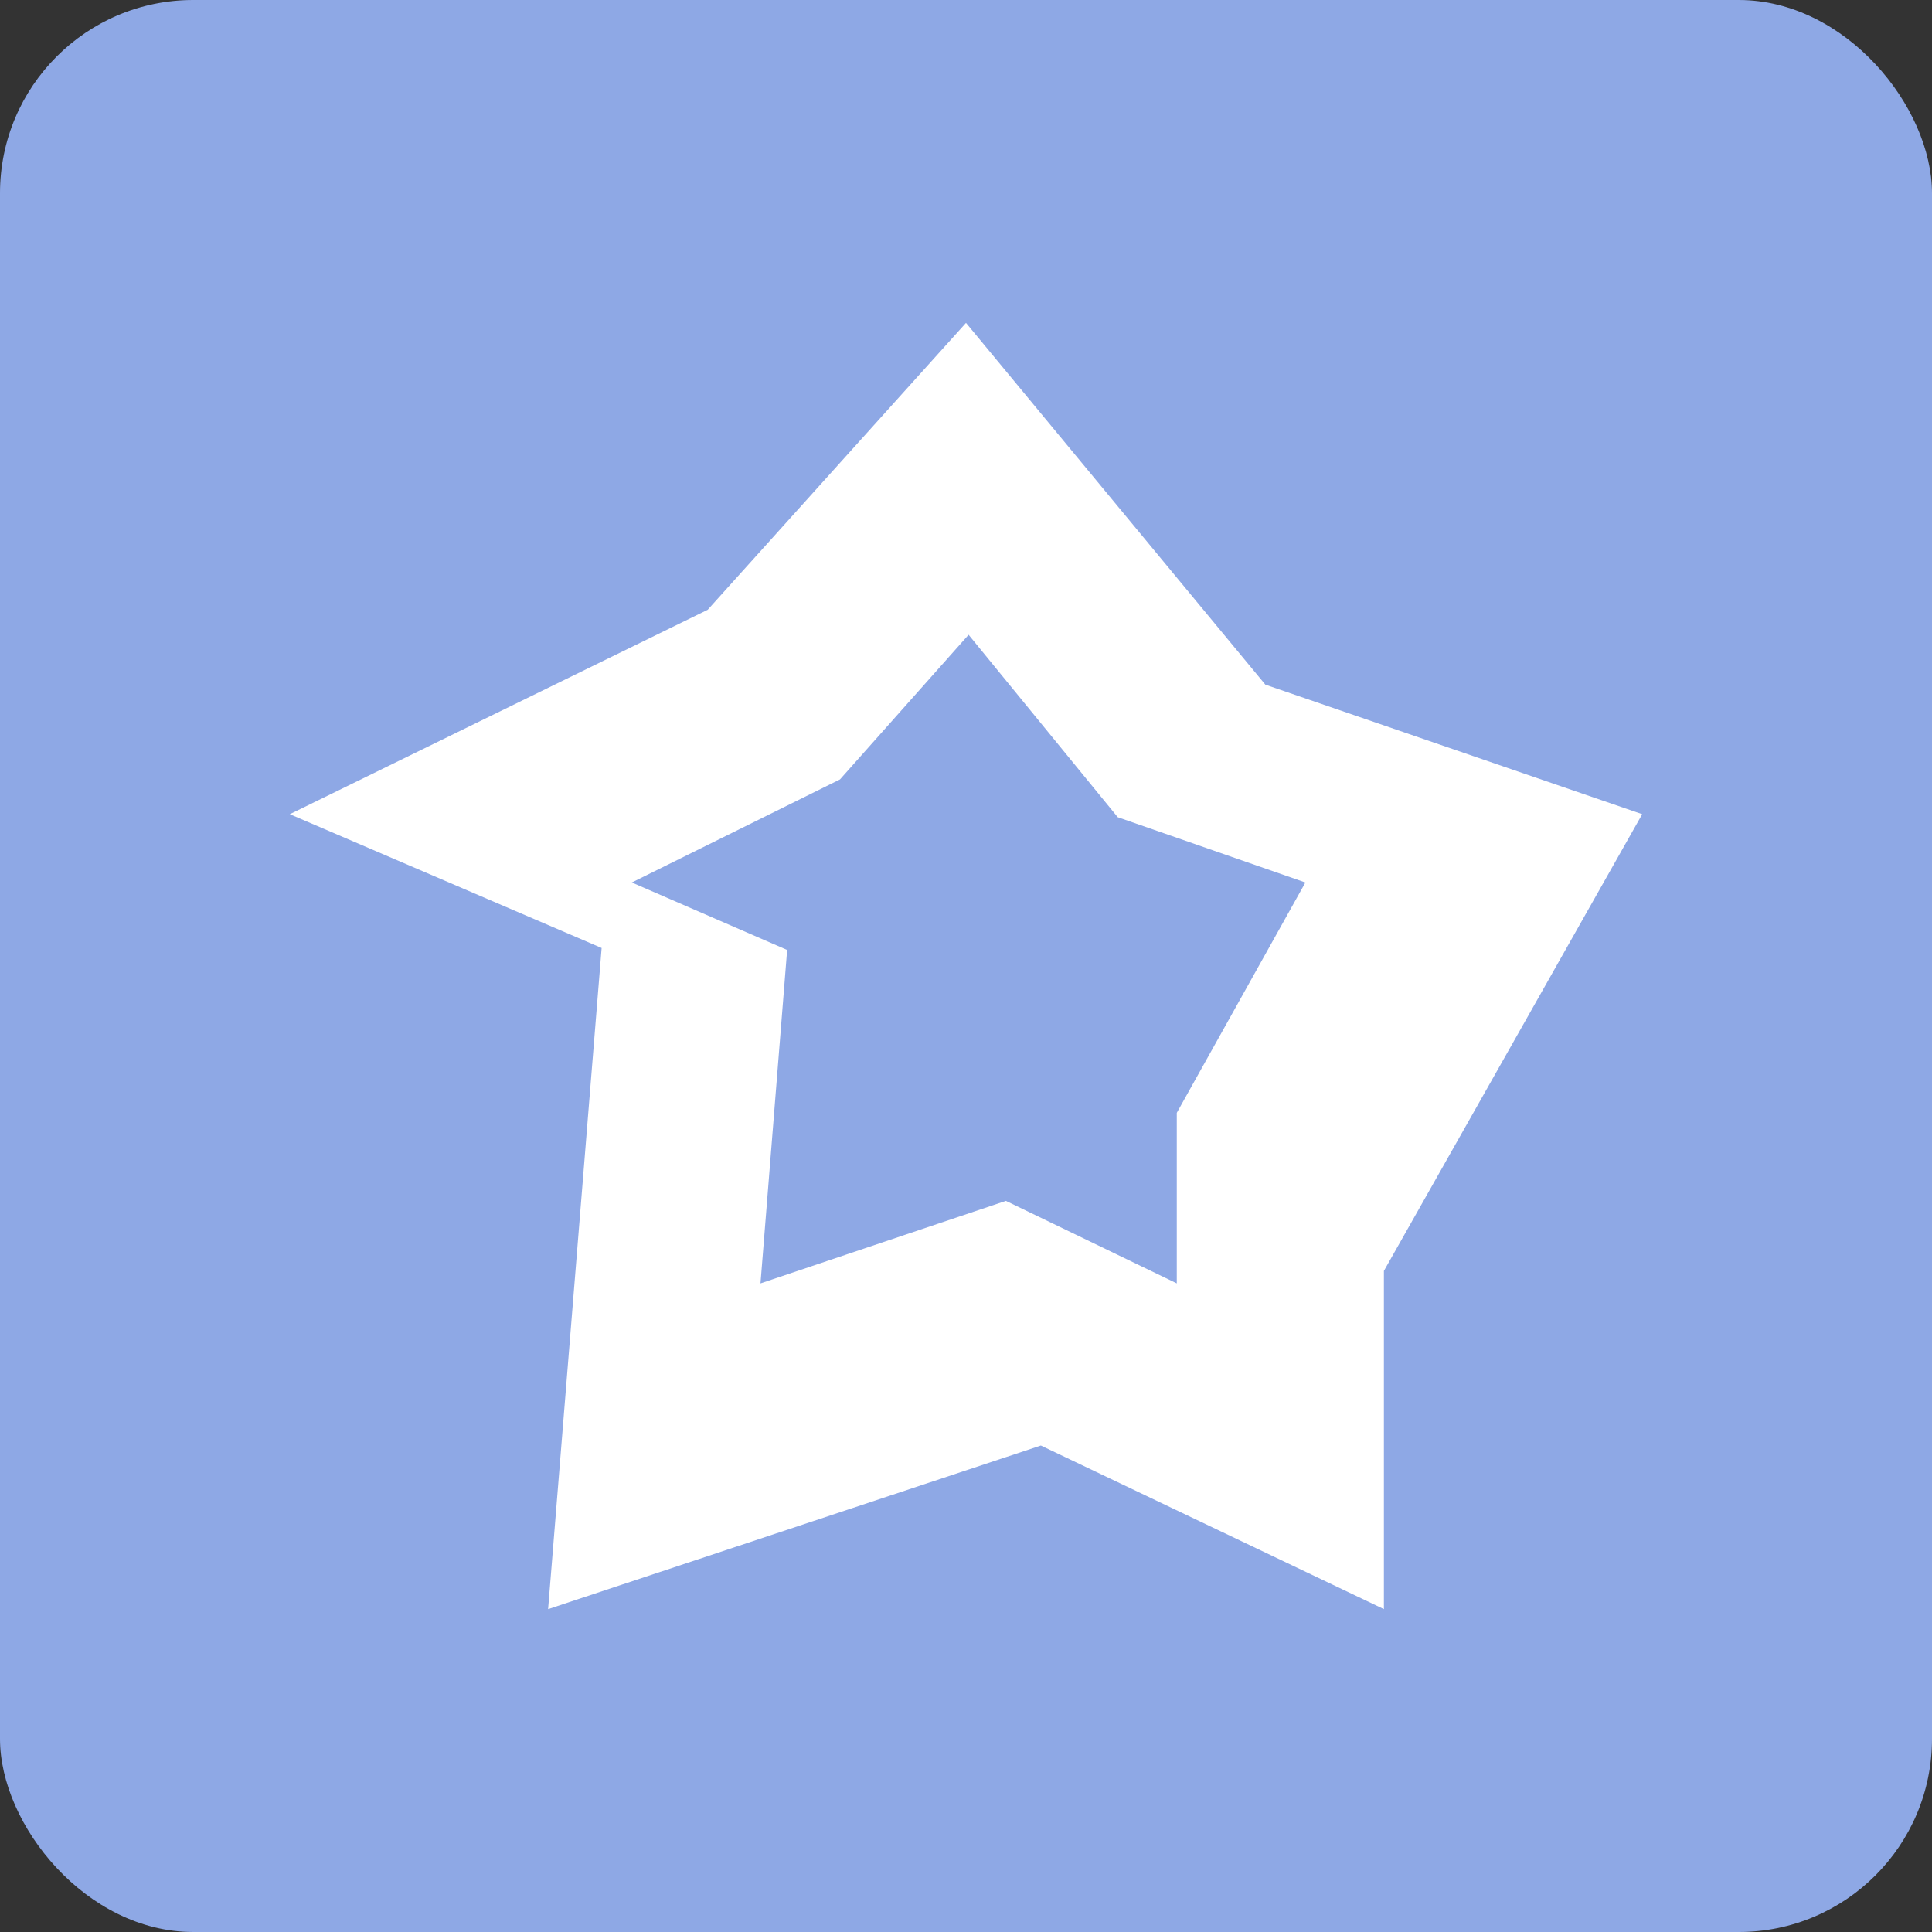 <?xml version="1.0" encoding="UTF-8"?> <svg xmlns="http://www.w3.org/2000/svg" width="40" height="40" viewBox="0 0 40 40" fill="none"><rect x="0" y="0" width="40" height="40" fill="#333333" stroke="none"/><rect width="40" height="40" rx="4" fill="#8EA8E5"></rect><path d="M20 6.685L26.198 14.175L34 16.857L28.652 26.313V33.315L21.55 29.928L11.348 33.315L12.456 19.627L6 16.857L14.652 12.625L20 6.685Z" fill="white"></path><path d="M20.054 13.142L23.141 16.919L27.027 18.271L24.364 23.04V26.571L20.826 24.863L15.745 26.571L16.297 19.668L13.081 18.271L17.391 16.137L20.054 13.142Z" fill="#8EA8E5"></path></svg> 